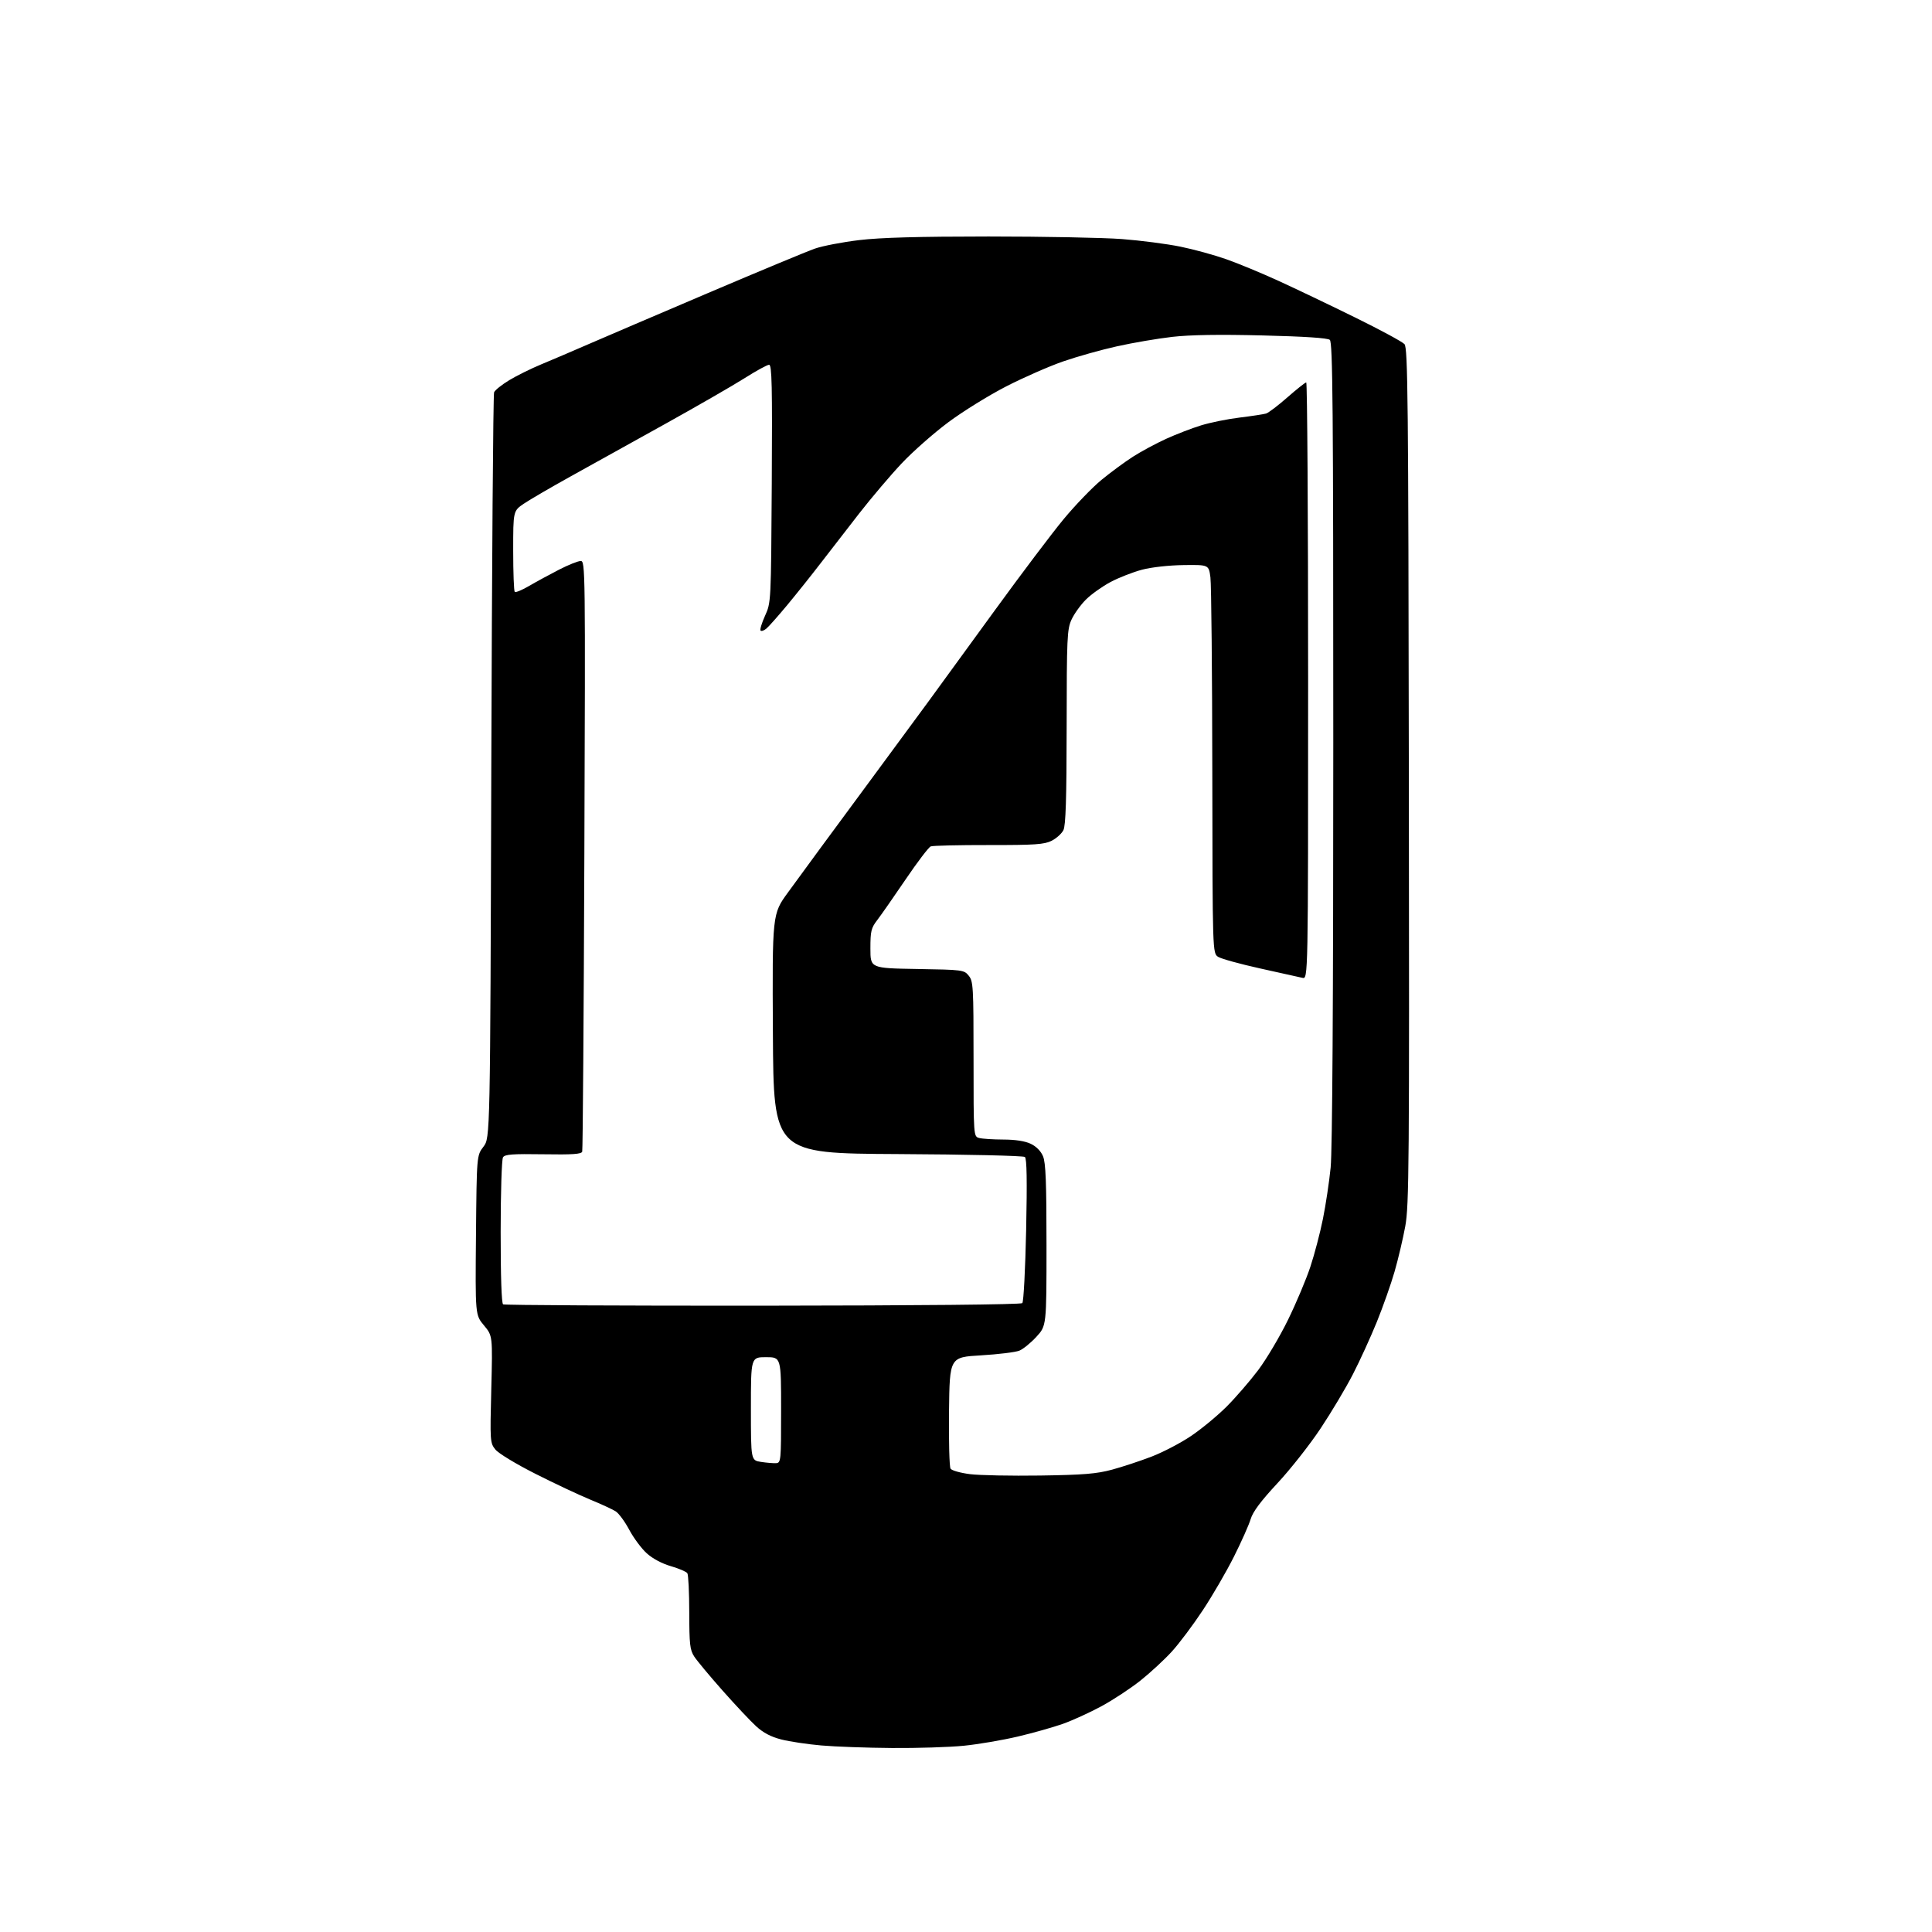 <?xml version="1.0" encoding="UTF-8" standalone="no"?>
<svg 
  version="1.1" 
  xmlns="http://www.w3.org/2000/svg" 
  xmlns:xlink="http://www.w3.org/1999/xlink" 
  xmlns:svg="http://www.w3.org/2000/svg"
  xmlns:rdf="http://www.w3.org/1999/02/22-rdf-syntax-ns#"
  xmlns:cc="http://creativecommons.org/ns#"
  xmlns:dc="http://purl.org/dc/elements/1.1/"
  viewBox="0 0 768 768"
  width="768"
  height="768"
>
<style>svg {background-color: white; }</style>"
<path stroke="none" fill="black" fill-rule="evenodd" d="M354.64,694.86C344.66,694.79 332.00,694.33 326.50,693.85C321.00,693.37 313.84,692.30 310.59,691.47C306.48,690.42 303.42,688.82 300.59,686.23C298.34,684.18 292.32,677.77 287.21,672.00C282.10,666.23 277.04,660.15 275.97,658.50C274.26,655.88 274.01,653.67 273.99,641.00C273.98,633.02 273.64,626.00 273.23,625.38C272.83,624.77 269.89,623.51 266.71,622.59C263.18,621.57 259.43,619.58 257.11,617.48C255.01,615.59 251.88,611.38 250.15,608.14C248.42,604.89 245.99,601.58 244.75,600.79C243.51,599.99 238.90,597.87 234.50,596.06C230.10,594.25 220.33,589.65 212.78,585.83C205.08,581.94 198.11,577.71 196.91,576.20C194.81,573.57 194.77,572.92 195.29,552.24C195.83,530.98 195.83,530.98 192.37,526.85C188.92,522.72 188.92,522.72 189.21,491.03C189.50,459.34 189.50,459.34 192.18,455.83C194.86,452.32 194.86,452.32 195.30,304.91C195.55,223.83 196.04,156.80 196.41,155.94C196.77,155.08 199.47,152.93 202.40,151.15C205.33,149.37 211.05,146.54 215.12,144.85C219.18,143.17 227.45,139.64 233.50,137.00C239.55,134.37 261.12,125.14 281.43,116.49C301.75,107.84 320.87,99.89 323.93,98.83C326.99,97.76 334.90,96.24 341.50,95.45C350.02,94.43 364.94,94.02 393.00,94.01C414.73,94.01 438.57,94.47 446.00,95.03C453.43,95.60 463.86,96.95 469.19,98.04C474.52,99.12 482.74,101.38 487.47,103.05C492.20,104.71 501.56,108.59 508.28,111.67C515.00,114.74 528.66,121.27 538.64,126.18C548.62,131.08 557.46,135.86 558.30,136.80C559.64,138.30 559.84,158.11 560.04,308.50C560.25,463.30 560.13,479.30 558.61,487.50C557.70,492.45 555.79,500.55 554.36,505.50C552.94,510.45 549.76,519.44 547.31,525.49C544.85,531.53 540.59,540.87 537.82,546.25C535.06,551.63 529.29,561.31 525.00,567.76C520.72,574.22 512.98,584.05 507.80,589.61C501.18,596.73 498.03,600.95 497.16,603.86C496.48,606.13 493.50,612.83 490.53,618.75C487.57,624.66 481.99,634.27 478.13,640.10C474.28,645.94 468.73,653.33 465.81,656.53C462.89,659.73 457.29,664.91 453.37,668.03C449.44,671.16 442.47,675.75 437.87,678.24C433.26,680.74 426.35,683.89 422.50,685.26C418.65,686.62 410.55,688.91 404.50,690.33C398.45,691.75 388.84,693.39 383.14,693.96C377.45,694.53 364.62,694.94 354.64,694.86zM413.50,586.55C430.74,586.29 435.85,585.88 442.03,584.22C446.17,583.10 453.27,580.76 457.81,579.01C462.35,577.26 469.43,573.56 473.53,570.78C477.64,568.01 483.97,562.77 487.60,559.15C491.22,555.52 496.87,548.99 500.15,544.64C503.42,540.29 508.77,531.28 512.02,524.62C515.28,517.95 519.28,508.45 520.91,503.50C522.54,498.55 524.79,490.00 525.89,484.50C527.00,479.00 528.38,469.84 528.95,464.14C529.63,457.40 530.00,398.42 530.00,295.02C530.00,161.40 529.78,136.06 528.62,135.10C527.72,134.35 518.56,133.75 501.87,133.34C484.69,132.91 473.11,133.10 466.00,133.91C460.23,134.57 450.38,136.25 444.12,137.64C437.86,139.02 428.18,141.74 422.62,143.67C417.05,145.60 406.88,150.06 400.00,153.59C393.12,157.12 382.77,163.53 377.00,167.83C371.23,172.13 362.90,179.46 358.50,184.13C354.10,188.79 346.49,197.76 341.58,204.05C336.68,210.35 329.72,219.32 326.13,224.00C322.54,228.68 316.61,236.10 312.96,240.50C309.30,244.90 305.56,249.13 304.63,249.89C303.71,250.66 302.68,251.01 302.34,250.67C302.00,250.34 302.80,247.68 304.11,244.78C306.50,239.50 306.50,239.50 306.79,192.25C307.02,153.25 306.84,145.00 305.73,145.00C304.99,145.00 300.59,147.41 295.95,150.35C291.30,153.29 277.15,161.44 264.50,168.47C251.85,175.50 234.97,184.86 227.00,189.29C219.03,193.71 210.59,198.63 208.25,200.21C204.00,203.10 204.00,203.10 204.00,218.88C204.00,227.56 204.28,234.95 204.62,235.29C204.96,235.63 207.55,234.55 210.37,232.90C213.19,231.25 218.53,228.35 222.23,226.45C225.92,224.55 229.80,223.00 230.84,223.00C232.67,223.00 232.71,225.87 232.29,339.75C232.05,403.96 231.67,457.08 231.44,457.79C231.12,458.79 227.58,459.03 215.95,458.84C203.67,458.65 200.69,458.87 199.95,460.05C199.44,460.85 199.02,474.19 199.02,489.69C199.01,507.30 199.37,518.11 199.99,518.50C200.54,518.83 246.99,519.07 303.22,519.03C364.92,518.98 405.82,518.58 406.39,518.01C406.90,517.50 407.58,504.42 407.91,488.95C408.32,469.19 408.18,460.56 407.41,459.92C406.80,459.42 384.42,458.90 356.91,458.76C307.50,458.50 307.50,458.50 307.24,410.91C306.98,363.33 306.98,363.33 313.24,354.75C316.68,350.04 322.42,342.20 325.98,337.34C329.54,332.48 338.99,319.66 346.98,308.86C354.97,298.06 364.91,284.56 369.07,278.86C373.23,273.16 385.14,256.80 395.54,242.50C405.93,228.20 418.21,211.93 422.83,206.35C427.46,200.77 434.22,193.75 437.87,190.75C441.52,187.75 447.15,183.60 450.39,181.53C453.63,179.45 459.55,176.27 463.54,174.45C467.53,172.63 473.78,170.22 477.42,169.10C481.07,167.97 487.97,166.57 492.77,165.99C497.57,165.40 502.30,164.68 503.28,164.39C504.26,164.09 508.08,161.19 511.78,157.94C515.48,154.69 518.84,152.03 519.25,152.02C519.66,152.01 520.00,205.38 520.00,270.62C520.00,389.23 520.00,389.23 517.75,388.71C516.51,388.43 508.98,386.75 501.00,384.99C493.02,383.23 485.49,381.15 484.25,380.37C482.00,378.95 482.00,378.95 481.91,306.73C481.86,267.00 481.53,232.25 481.16,229.50C480.50,224.50 480.50,224.50 470.50,224.63C464.70,224.70 457.77,225.47 454.00,226.46C450.43,227.40 444.81,229.59 441.51,231.33C438.22,233.08 433.79,236.23 431.67,238.34C429.56,240.45 426.97,244.05 425.93,246.34C424.19,250.18 424.04,253.43 424.01,289.00C423.98,317.72 423.65,328.13 422.72,330.00C422.03,331.38 419.93,333.27 418.04,334.22C415.10,335.69 411.48,335.94 393.03,335.92C381.16,335.90 370.79,336.14 369.98,336.46C369.17,336.77 364.68,342.67 360.00,349.58C355.32,356.48 350.26,363.73 348.75,365.70C346.29,368.90 346.00,370.10 346.00,377.08C346.00,384.88 346.00,384.88 364.59,385.19C382.74,385.49 383.23,385.56 385.09,387.86C386.88,390.07 387.00,392.20 387.00,420.99C387.00,451.77 387.00,451.77 389.25,452.37C390.49,452.70 394.81,452.98 398.85,452.99C403.62,453.00 407.43,453.59 409.72,454.67C411.93,455.72 413.76,457.57 414.62,459.64C415.70,462.21 416.00,470.03 416.00,494.99C416.00,527.04 416.00,527.04 411.97,531.41C409.76,533.81 406.72,536.29 405.22,536.90C403.73,537.52 396.88,538.36 390.00,538.77C377.50,539.50 377.50,539.50 377.25,561.00C377.12,572.83 377.39,583.09 377.86,583.82C378.32,584.54 381.81,585.52 385.60,586.00C389.40,586.47 401.95,586.72 413.50,586.55zM308.50,581.63C310.43,581.50 310.50,580.79 310.50,560.50C310.50,539.50 310.50,539.50 304.50,539.50C298.50,539.50 298.50,539.50 298.50,560.00C298.50,580.50 298.50,580.50 302.50,581.13C304.70,581.47 307.40,581.69 308.50,581.63z" />

</svg>